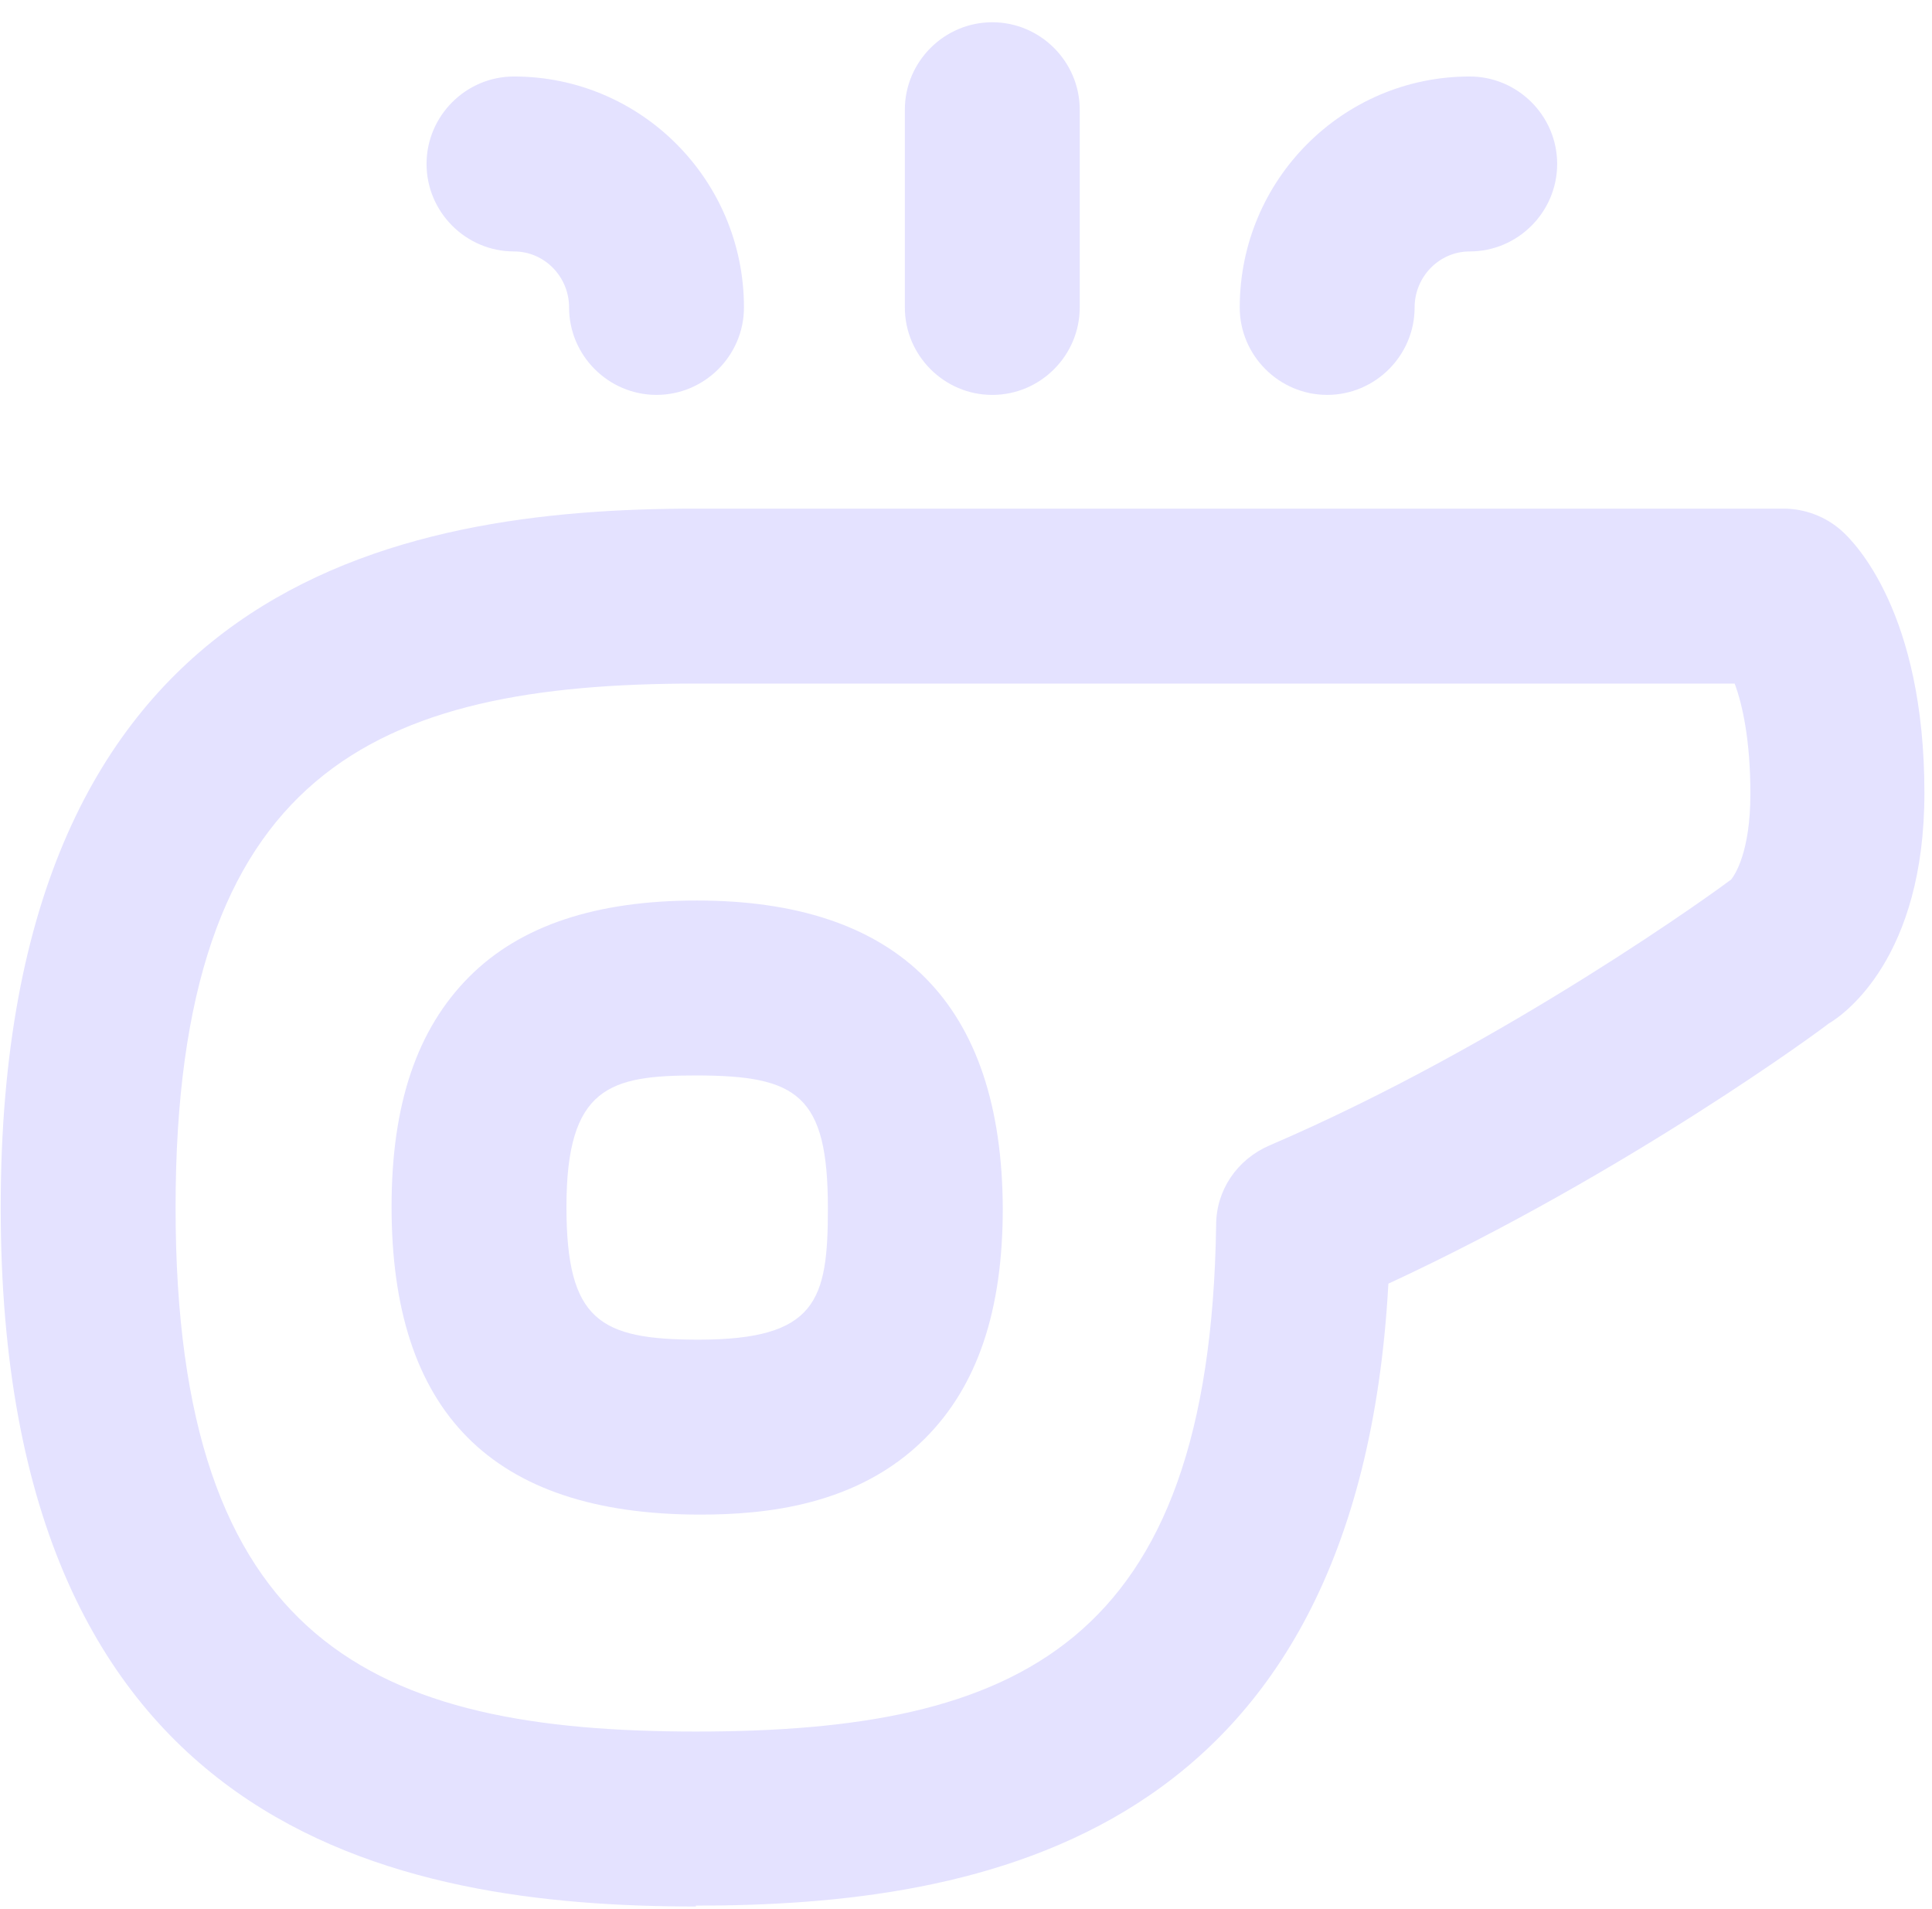 <svg xmlns="http://www.w3.org/2000/svg" width="83" height="82" viewBox="0 0 83 82" fill="none"><path d="M30.082 65.062C21.067 65.062 16.822 60.59 16.822 51.835C16.822 47.438 17.911 44.207 20.165 41.952C22.381 39.735 25.65 38.683 29.932 38.683C38.647 38.683 43.042 43.155 43.08 51.91C43.08 56.306 41.991 59.538 39.737 61.793C36.844 64.686 32.862 65.062 30.082 65.062ZM24.335 51.835C24.335 56.72 25.762 57.547 30.007 57.547C35.079 57.547 35.567 55.856 35.567 51.91C35.567 47.025 34.252 46.198 29.895 46.198C26.213 46.198 24.335 46.687 24.335 51.835Z" fill="#E4E2FF"></path><path d="M29.895 81.896C17.085 81.896 0.03 78.777 0.03 51.872C0.03 24.968 17.085 21.849 29.895 21.849H76.626C77.528 21.849 78.429 22.187 79.105 22.788C79.706 23.314 82.674 26.358 82.674 34.061C82.674 41.125 79.256 43.568 78.542 43.981C78.429 44.094 69.939 50.369 59.646 55.142C58.332 79.04 42.141 81.859 29.895 81.859V81.896ZM29.895 29.364C16.108 29.364 7.543 33.122 7.543 51.872C7.543 70.623 16.108 74.381 29.895 74.381C43.681 74.381 51.983 70.736 52.246 52.624C52.246 51.121 53.148 49.806 54.538 49.204C64.793 44.808 74.034 38.044 74.372 37.781C74.522 37.593 75.198 36.616 75.198 34.099C75.198 31.806 74.86 30.266 74.522 29.364H29.895Z" fill="#E4E2FF"></path><path d="M42.629 16.964C40.563 16.964 38.873 15.273 38.873 13.206V4.714C38.873 2.647 40.563 0.956 42.629 0.956C44.695 0.956 46.386 2.647 46.386 4.714V13.206C46.386 15.273 44.695 16.964 42.629 16.964Z" fill="#E4E2FF"></path><path d="M57.017 16.963C54.951 16.963 53.26 15.273 53.26 13.206C53.26 7.72 57.693 3.286 63.14 3.286C65.206 3.286 66.897 4.977 66.897 7.043C66.897 9.11 65.206 10.801 63.14 10.801C61.825 10.801 60.773 11.891 60.773 13.206C60.773 15.273 59.083 16.963 57.017 16.963Z" fill="#E4E2FF"></path><path d="M28.204 16.963C26.138 16.963 24.448 15.273 24.448 13.206C24.448 11.891 23.396 10.801 22.081 10.801C20.015 10.801 18.325 9.11 18.325 7.043C18.325 4.977 20.015 3.286 22.081 3.286C27.528 3.286 31.961 7.72 31.961 13.206C31.961 15.273 30.27 16.963 28.204 16.963Z" fill="#E4E2FF"></path></svg>